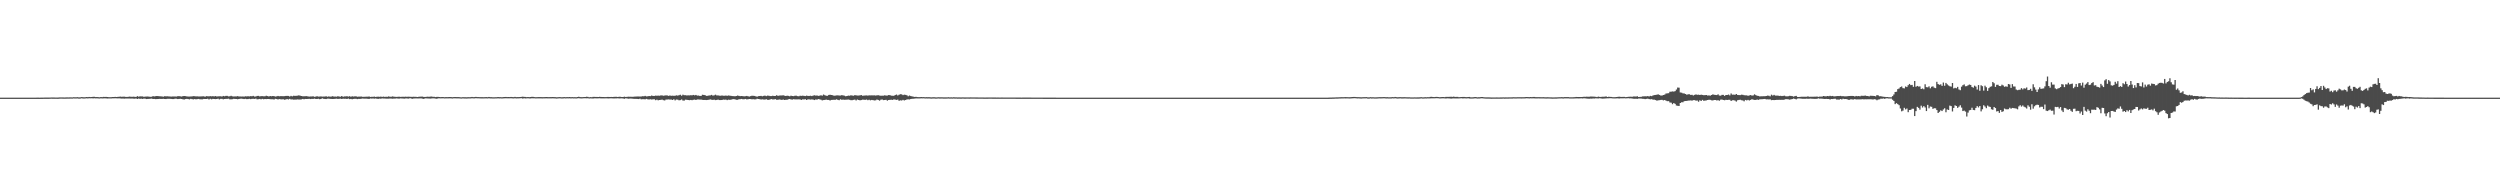 <?xml version="1.0" encoding="UTF-8"?>
<svg xmlns="http://www.w3.org/2000/svg" width="1920" height="150">
  <path d="M0 75.000h1v1.000H0zM1 75.000h1v1.000H1zM2 75.000h1v1.000H2zM3 75.000h1v1.000H3zM4 75.000h1v1.000H4zM5 75.000h1v1.000H5zM6 75.000h1v1.000H6zM7 75.000h1v1.000H7zM8 75.000h1v1.000H8zM9 75.000h1v1.000H9zM10 75.000h1v1.000H10zM11 75.000h1v1.000H11zM12 75.000h1v1.000H12zM13 75.000h1v1.000H13zM14 75.000h1v1.000H14zM15 75.000h1v1.000H15zM16 75.000h1v1.000H16zM17 75.000h1v1.000H17zM18 75.000h1v1.000H18zM19 75.000h1v1.000H19zM20 75.000h1v1.000H20zM21 75.000h1v1.000H21zM22 75.000h1v1.000H22zM23 75.000h1v1.000H23zM24 75.000h1v1.000H24zM25 74.995h1v1.000H25zM26 74.988h1v1.000H26zM27 74.987h1v1.000H27zM28 74.983h1v1.000H28zM29 74.979h1v1.000H29zM30 74.985h1v1.000H30zM31 74.968h1v1.000H31zM32 74.972h1v1.000H32zM33 74.955h1v1.000H33zM34 74.924h1v1.000H34zM35 74.924h1v1.000H35zM36 74.921h1v1.000H36zM37 74.917h1v1.000H37zM38 74.900h1v1.000H38zM39 74.838h1v1.000H39zM40 74.875h1v1.000H40zM41 74.857h1v1.000H41zM42 74.883h1v1.000H42zM43 74.894h1v1.000H43zM44 74.909h1v1.000H44zM45 74.822h1v1.000H45zM46 74.795h1v1.000H46zM47 74.799h1v1.000H47zM48 74.815h1v1.000H48zM49 74.834h1v1.000H49zM50 74.804h1v1.000H50zM51 74.773h1v1.000H51zM52 74.782h1v1.000H52zM53 74.775h1v1.000H53zM54 74.728h1v1.000H54zM55 74.784h1v1.000H55zM56 74.645h1v1.000H56zM57 74.686h1v1.000H57zM58 74.686h1v1.000H58zM59 74.623h1v1.000H59zM60 74.761h1v1.000H60zM61 74.762h1v1.000H61zM62 74.535h1v1.000H62zM63 74.600h1v1.000H63zM64 74.715h1v1.000H64zM65 74.643h1v1.000H65zM66 74.501h1v1.000H66zM67 74.620h1v1.000H67zM68 74.435h1v1.046H68zM69 74.531h1v1.000H69zM70 74.484h1v1.000H70zM71 74.337h1v1.208H71zM72 74.345h1v1.120H72zM73 74.555h1v1.000H73zM74 74.501h1v1.000H74zM75 74.618h1v1.000H75zM76 74.698h1v1.000H76zM77 74.502h1v1.000H77zM78 74.605h1v1.000H78zM79 74.415h1v1.169H79zM80 74.430h1v1.074H80zM81 74.385h1v1.184H81zM82 74.514h1v1.142H82zM83 74.601h1v1.000H83zM84 74.624h1v1.000H84zM85 74.613h1v1.000H85zM86 74.517h1v1.000H86zM87 74.508h1v1.000H87zM88 74.373h1v1.100H88zM89 74.473h1v1.042H89zM90 74.402h1v1.148H90zM91 74.295h1v1.213H91zM92 74.210h1v1.434H92zM93 74.351h1v1.359H93zM94 74.241h1v1.439H94zM95 74.253h1v1.514H95zM96 74.375h1v1.274H96zM97 74.422h1v1.266H97zM98 74.319h1v1.353H98zM99 74.192h1v1.467H99zM100 74.310h1v1.407H100zM101 74.345h1v1.317H101zM102 74.221h1v1.565H102zM103 74.358h1v1.453H103zM104 74.445h1v1.170H104zM105 73.839h1v2.194H105zM106 74.234h1v1.446H106zM107 73.994h1v1.945H107zM108 74.045h1v1.750H108zM109 74.049h1v1.949H109zM110 74.355h1v1.386H110zM111 74.198h1v1.570H111zM112 74.111h1v1.966H112zM113 74.077h1v1.908H113zM114 74.249h1v1.691H114zM115 74.356h1v1.450H115zM116 74.282h1v1.448H116zM117 73.850h1v2.190H117zM118 74.058h1v1.916H118zM119 73.879h1v2.268H119zM120 73.725h1v2.347H120zM121 73.841h1v2.182H121zM122 73.949h1v1.967H122zM123 74.004h1v1.975H123zM124 74.092h1v1.903H124zM125 74.249h1v1.607H125zM126 73.898h1v2.142H126zM127 73.960h1v2.102H127zM128 73.911h1v1.988H128zM129 74.025h1v1.858H129zM130 74.098h1v1.761H130zM131 74.209h1v1.795H131zM132 74.086h1v1.983H132zM133 74.077h1v2.013H133zM134 74.100h1v1.696H134zM135 74.114h1v1.730H135zM136 73.884h1v2.219H136zM137 73.812h1v2.157H137zM138 74.003h1v1.855H138zM139 74.140h1v1.895H139zM140 73.853h1v2.416H140zM141 73.728h1v2.737H141zM142 73.853h1v2.213H142zM143 74.028h1v1.925H143zM144 74.115h1v1.984H144zM145 74.139h1v2.188H145zM146 74.075h1v1.853H146zM147 74.054h1v2.092H147zM148 73.845h1v2.478H148zM149 73.884h1v2.185H149zM150 74.020h1v2.244H150zM151 73.988h1v2.134H151zM152 74.093h1v1.891H152zM153 74.071h1v2.150H153zM154 74.011h1v2.300H154zM155 73.987h1v2.292H155zM156 73.935h1v2.056H156zM157 74.273h1v1.751H157zM158 73.848h1v2.192H158zM159 73.951h1v1.860H159zM160 73.965h1v2.417H160zM161 73.847h1v2.023H161zM162 73.996h1v2.269H162zM163 73.841h1v2.075H163zM164 74.046h1v2.002H164zM165 73.756h1v2.357H165zM166 74.094h1v1.962H166zM167 73.959h1v1.843H167zM168 73.925h1v2.425H168zM169 73.942h1v1.965H169zM170 74.147h1v1.765H170zM171 73.689h1v2.577H171zM172 73.954h1v2.078H172zM173 73.606h1v2.336H173zM174 73.617h1v2.328H174zM175 74.050h1v1.738H175zM176 73.914h1v2.387H176zM177 73.580h1v2.710H177zM178 73.977h1v2.220H178zM179 74.072h1v1.815H179zM180 74.044h1v1.937H180zM181 74.027h1v1.992H181zM182 73.848h1v2.376H182zM183 74.104h1v1.918H183zM184 74.093h1v1.723H184zM185 74.149h1v1.652H185zM186 74.068h1v1.842H186zM187 74.183h1v1.890H187zM188 73.935h1v1.966H188zM189 74.011h1v2.134H189zM190 73.864h1v2.229H190zM191 74.022h1v1.863H191zM192 73.816h1v2.305H192zM193 73.912h1v2.040H193zM194 73.648h1v2.255H194zM195 74.115h1v1.889H195zM196 74.069h1v1.632H196zM197 73.677h1v2.603H197zM198 73.627h1v2.582H198zM199 74.023h1v1.970H199zM200 73.849h1v2.425H200zM201 73.836h1v2.107H201zM202 73.925h1v2.308H202zM203 73.912h1v2.104H203zM204 73.547h1v2.591H204zM205 73.803h1v2.240H205zM206 74.101h1v1.919H206zM207 73.732h1v2.474H207zM208 73.954h1v2.284H208zM209 73.708h1v2.507H209zM210 73.853h1v2.576H210zM211 74.157h1v1.736H211zM212 73.997h1v2.069H212zM213 73.675h1v2.692H213zM214 73.934h1v2.139H214zM215 73.843h1v2.399H215zM216 73.849h1v2.510H216zM217 73.886h1v2.324H217zM218 73.853h1v2.740H218zM219 73.700h1v2.664H219zM220 73.630h1v2.432H220zM221 73.667h1v2.723H221zM222 74.119h1v1.796H222zM223 73.630h1v2.758H223zM224 73.984h1v2.365H224zM225 73.509h1v3.033H225zM226 73.637h1v2.862H226zM227 73.550h1v2.925H227zM228 73.458h1v2.896H228zM229 73.200h1v3.256H229zM230 73.463h1v2.952H230zM231 73.708h1v2.636H231zM232 73.928h1v2.051H232zM233 73.956h1v2.283H233zM234 73.895h1v2.108H234zM235 73.836h1v2.215H235zM236 74.054h1v1.951H236zM237 74.207h1v1.675H237zM238 74.088h1v1.978H238zM239 74.067h1v1.850H239zM240 73.948h1v2.015H240zM241 74.330h1v1.391H241zM242 74.172h1v1.826H242zM243 73.856h1v2.174H243zM244 74.210h1v1.612H244zM245 74.119h1v2.067H245zM246 74.012h1v2.002H246zM247 74.191h1v1.317H247zM248 74.152h1v1.718H248zM249 74.141h1v1.837H249zM250 73.933h1v2.175H250zM251 74.304h1v1.483H251zM252 74.037h1v1.733H252zM253 74.264h1v1.654H253zM254 74.116h1v1.889H254zM255 73.859h1v2.169H255zM256 74.174h1v1.825H256zM257 74.153h1v1.710H257zM258 74.238h1v1.537H258zM259 73.894h1v2.070H259zM260 74.134h1v1.737H260zM261 74.316h1v1.463H261zM262 73.726h1v2.326H262zM263 74.341h1v1.459H263zM264 74.054h1v1.819H264zM265 74.024h1v1.813H265zM266 73.902h1v2.111H266zM267 74.180h1v1.485H267zM268 73.872h1v2.269H268zM269 74.274h1v1.684H269zM270 73.921h1v2.293H270zM271 74.128h1v1.864H271zM272 73.963h1v1.931H272zM273 74.003h1v1.900H273zM274 74.303h1v1.840H274zM275 74.190h1v1.715H275zM276 74.211h1v1.793H276zM277 74.147h1v1.666H277zM278 74.328h1v1.328H278zM279 74.366h1v1.386H279zM280 74.299h1v1.478H280zM281 74.224h1v1.541H281zM282 74.245h1v1.629H282zM283 74.086h1v1.917H283zM284 74.445h1v1.189H284zM285 74.361h1v1.342H285zM286 74.324h1v1.280H286zM287 74.190h1v1.566H287zM288 74.448h1v1.161H288zM289 74.271h1v1.563H289zM290 74.222h1v1.711H290zM291 74.350h1v1.389H291zM292 74.185h1v1.635H292zM293 74.404h1v1.149H293zM294 74.192h1v1.456H294zM295 74.403h1v1.271H295zM296 74.295h1v1.458H296zM297 74.358h1v1.419H297zM298 74.055h1v1.743H298zM299 74.312h1v1.353H299zM300 74.301h1v1.441H300zM301 74.042h1v1.795H301zM302 74.250h1v1.480H302zM303 74.365h1v1.351H303zM304 74.393h1v1.153H304zM305 74.358h1v1.319H305zM306 74.235h1v1.518H306zM307 74.417h1v1.131H307zM308 74.337h1v1.285H308zM309 74.286h1v1.394H309zM310 74.320h1v1.474H310zM311 74.252h1v1.391H311zM312 74.364h1v1.203H312zM313 74.258h1v1.524H313zM314 74.289h1v1.241H314zM315 74.365h1v1.089H315zM316 74.401h1v1.533H316zM317 74.291h1v1.366H317zM318 74.359h1v1.258H318zM319 74.350h1v1.219H319zM320 74.489h1v1.138H320zM321 74.336h1v1.273H321zM322 74.233h1v1.334H322zM323 74.175h1v1.370H323zM324 74.180h1v1.580H324zM325 74.448h1v1.546H325zM326 74.437h1v1.094H326zM327 74.351h1v1.218H327zM328 74.260h1v1.366H328zM329 74.350h1v1.346H329zM330 74.197h1v1.547H330zM331 74.135h1v1.489H331zM332 74.338h1v1.171H332zM333 74.328h1v1.233H333zM334 74.540h1v1.173H334zM335 74.410h1v1.484H335zM336 74.405h1v1.117H336zM337 74.514h1v1.000H337zM338 74.576h1v1.000H338zM339 74.516h1v1.021H339zM340 74.531h1v1.000H340zM341 74.627h1v1.000H341zM342 74.534h1v1.054H342zM343 74.590h1v1.000H343zM344 74.549h1v1.000H344zM345 74.517h1v1.000H345zM346 74.567h1v1.000H346zM347 74.666h1v1.000H347zM348 74.544h1v1.000H348zM349 74.503h1v1.000H349zM350 74.566h1v1.000H350zM351 74.569h1v1.000H351zM352 74.561h1v1.000H352zM353 74.680h1v1.000H353zM354 74.726h1v1.000H354zM355 74.580h1v1.000H355zM356 74.649h1v1.000H356zM357 74.655h1v1.000H357zM358 74.724h1v1.000H358zM359 74.599h1v1.000H359zM360 74.627h1v1.000H360zM361 74.622h1v1.000H361zM362 74.452h1v1.000H362zM363 74.585h1v1.000H363zM364 74.553h1v1.000H364zM365 74.401h1v1.000H365zM366 74.527h1v1.000H366zM367 74.531h1v1.000H367zM368 74.592h1v1.000H368zM369 74.615h1v1.000H369zM370 74.597h1v1.000H370zM371 74.631h1v1.000H371zM372 74.590h1v1.000H372zM373 74.569h1v1.000H373zM374 74.631h1v1.000H374zM375 74.437h1v1.043H375zM376 74.613h1v1.000H376zM377 74.612h1v1.000H377zM378 74.682h1v1.000H378zM379 74.675h1v1.000H379zM380 74.645h1v1.000H380zM381 74.625h1v1.000H381zM382 74.510h1v1.000H382zM383 74.598h1v1.000H383zM384 74.575h1v1.000H384zM385 74.698h1v1.000H385zM386 74.547h1v1.000H386zM387 74.514h1v1.000H387zM388 74.462h1v1.000H388zM389 74.531h1v1.000H389zM390 74.500h1v1.000H390zM391 74.544h1v1.000H391zM392 74.458h1v1.034H392zM393 74.571h1v1.000H393zM394 74.613h1v1.000H394zM395 74.417h1v1.058H395zM396 74.616h1v1.000H396zM397 74.553h1v1.000H397zM398 74.553h1v1.000H398zM399 74.492h1v1.000H399zM400 74.404h1v1.009H400zM401 74.256h1v1.465H401zM402 74.390h1v1.069H402zM403 74.452h1v1.159H403zM404 74.574h1v1.000H404zM405 74.488h1v1.000H405zM406 74.603h1v1.000H406zM407 74.519h1v1.093H407zM408 74.368h1v1.121H408zM409 74.397h1v1.143H409zM410 74.524h1v1.017H410zM411 74.642h1v1.000H411zM412 74.585h1v1.000H412zM413 74.564h1v1.000H413zM414 74.552h1v1.000H414zM415 74.572h1v1.000H415zM416 74.607h1v1.000H416zM417 74.576h1v1.000H417zM418 74.560h1v1.000H418zM419 74.504h1v1.000H419zM420 74.557h1v1.000H420zM421 74.584h1v1.000H421zM422 74.565h1v1.000H422zM423 74.559h1v1.000H423zM424 74.504h1v1.000H424zM425 74.552h1v1.000H425zM426 74.597h1v1.000H426zM427 74.703h1v1.000H427zM428 74.641h1v1.000H428zM429 74.536h1v1.000H429zM430 74.573h1v1.000H430zM431 74.679h1v1.000H431zM432 74.601h1v1.000H432zM433 74.535h1v1.000H433zM434 74.645h1v1.000H434zM435 74.539h1v1.000H435zM436 74.578h1v1.000H436zM437 74.514h1v1.000H437zM438 74.633h1v1.000H438zM439 74.543h1v1.000H439zM440 74.630h1v1.000H440zM441 74.593h1v1.000H441zM442 74.681h1v1.000H442zM443 74.500h1v1.000H443zM444 74.310h1v1.101H444zM445 74.547h1v1.000H445zM446 74.611h1v1.000H446zM447 74.590h1v1.000H447zM448 74.474h1v1.000H448zM449 74.480h1v1.000H449zM450 74.291h1v1.228H450zM451 74.419h1v1.028H451zM452 74.684h1v1.000H452zM453 74.565h1v1.000H453zM454 74.624h1v1.000H454zM455 74.369h1v1.280H455zM456 74.407h1v1.133H456zM457 74.432h1v1.084H457zM458 74.444h1v1.149H458zM459 74.521h1v1.000H459zM460 74.359h1v1.111H460zM461 74.438h1v1.119H461zM462 74.498h1v1.047H462zM463 74.519h1v1.039H463zM464 74.544h1v1.038H464zM465 74.541h1v1.000H465zM466 74.455h1v1.129H466zM467 74.445h1v1.176H467zM468 74.507h1v1.030H468zM469 74.427h1v1.117H469zM470 74.492h1v1.071H470zM471 74.416h1v1.188H471zM472 74.361h1v1.203H472zM473 74.363h1v1.197H473zM474 74.485h1v1.002H474zM475 74.307h1v1.324H475zM476 74.353h1v1.203H476zM477 74.502h1v1.000H477zM478 74.483h1v1.145H478zM479 74.232h1v1.662H479zM480 74.469h1v1.041H480zM481 74.391h1v1.178H481zM482 74.246h1v1.561H482zM483 74.314h1v1.416H483zM484 74.288h1v1.384H484zM485 74.365h1v1.388H485zM486 74.268h1v1.617H486zM487 74.189h1v1.721H487zM488 74.160h1v1.783H488zM489 74.072h1v1.885H489zM490 74.061h1v2.008H490zM491 74.131h1v1.661H491zM492 74.100h1v2.209H492zM493 73.868h1v2.313H493zM494 73.923h1v2.279H494zM495 73.605h1v2.695H495zM496 74.038h1v1.880H496zM497 73.910h1v2.358H497zM498 73.715h1v2.663H498zM499 73.807h1v2.431H499zM500 73.381h1v3.086H500zM501 73.655h1v2.613H501zM502 73.666h1v2.568H502zM503 73.416h1v3.527H503zM504 73.535h1v3.001H504zM505 73.416h1v3.660H505zM506 73.510h1v3.306H506zM507 73.266h1v3.424H507zM508 73.242h1v3.242H508zM509 73.529h1v3.445H509zM510 73.369h1v3.775H510zM511 73.205h1v3.289H511zM512 73.319h1v3.107H512zM513 73.649h1v2.709H513zM514 73.292h1v3.226H514zM515 73.565h1v2.883H515zM516 73.449h1v3.370H516zM517 73.564h1v2.654H517zM518 73.503h1v3.584H518zM519 73.227h1v3.223H519zM520 73.441h1v3.084H520zM521 73.137h1v3.902H521zM522 72.742h1v4.181H522zM523 73.523h1v2.887H523zM524 72.719h1v4.486H524zM525 73.128h1v4.143H525zM526 73.105h1v3.447H526zM527 73.310h1v3.342H527zM528 73.203h1v3.602H528zM529 73.247h1v3.695H529zM530 73.105h1v3.668H530zM531 73.221h1v3.744H531zM532 72.903h1v3.751H532zM533 73.221h1v3.295H533zM534 72.927h1v3.874H534zM535 73.423h1v2.954H535zM536 73.343h1v3.064H536zM537 73.654h1v2.820H537zM538 73.642h1v2.876H538zM539 72.761h1v3.949H539zM540 72.904h1v3.912H540zM541 73.047h1v3.718H541zM542 73.613h1v3.250H542zM543 73.588h1v3.162H543zM544 73.329h1v3.270H544zM545 73.265h1v3.089H545zM546 72.881h1v3.693H546zM547 73.434h1v3.296H547zM548 73.217h1v3.342H548zM549 72.683h1v4.211H549zM550 73.242h1v3.509H550zM551 73.285h1v3.218H551zM552 73.470h1v3.395H552zM553 73.537h1v3.295H553zM554 73.305h1v3.489H554zM555 73.521h1v2.983H555zM556 73.499h1v3.090H556zM557 73.352h1v3.137H557zM558 73.595h1v3.294H558zM559 73.329h1v3.237H559zM560 73.478h1v3.234H560zM561 73.642h1v2.893H561zM562 73.754h1v2.490H562zM563 73.832h1v2.283H563zM564 73.927h1v2.380H564zM565 73.745h1v2.881H565zM566 73.396h1v3.260H566zM567 73.605h1v2.606H567zM568 73.821h1v2.387H568zM569 73.708h1v2.275H569zM570 73.825h1v2.417H570zM571 73.962h1v2.275H571zM572 73.873h1v2.126H572zM573 73.689h1v2.635H573zM574 73.915h1v2.301H574zM575 74.112h1v1.919H575zM576 73.848h1v2.234H576zM577 73.508h1v2.799H577zM578 73.587h1v2.574H578zM579 73.660h1v2.688H579zM580 73.973h1v2.310H580zM581 74.255h1v1.590H581zM582 73.824h1v2.213H582zM583 73.709h1v2.494H583zM584 73.604h1v2.844H584zM585 73.936h1v2.355H585zM586 73.630h1v2.802H586zM587 73.434h1v3.037H587zM588 73.821h1v2.380H588zM589 73.410h1v3.238H589zM590 73.546h1v3.173H590zM591 73.796h1v2.519H591zM592 73.800h1v2.300H592zM593 73.547h1v2.825H593zM594 73.732h1v2.596H594zM595 73.701h1v2.430H595zM596 73.097h1v3.529H596zM597 73.621h1v2.994H597zM598 73.396h1v2.981H598zM599 73.321h1v3.227H599zM600 73.330h1v3.429H600zM601 73.171h1v3.266H601zM602 73.459h1v3.336H602zM603 73.712h1v2.918H603zM604 73.463h1v3.158H604zM605 73.644h1v2.614H605zM606 73.916h1v2.130H606zM607 73.454h1v2.937H607zM608 73.741h1v2.735H608zM609 73.831h1v2.358H609zM610 73.518h1v2.796H610zM611 73.491h1v2.850H611zM612 73.820h1v2.506H612zM613 73.907h1v2.360H613zM614 73.509h1v2.874H614zM615 73.642h1v3.116H615zM616 73.492h1v2.812H616zM617 73.622h1v2.746H617zM618 73.762h1v2.440H618zM619 73.399h1v3.425H619zM620 73.677h1v2.627H620zM621 73.669h1v2.694H621zM622 73.532h1v2.971H622zM623 73.781h1v2.555H623zM624 73.408h1v3.094H624zM625 73.160h1v3.687H625zM626 73.427h1v2.948H626zM627 73.301h1v3.267H627zM628 73.641h1v2.467H628zM629 73.482h1v2.795H629zM630 73.155h1v3.435H630zM631 73.486h1v3.625H631zM632 72.576h1v4.277H632zM633 73.111h1v3.645H633zM634 73.528h1v2.983H634zM635 73.593h1v3.147H635zM636 72.932h1v3.829H636zM637 72.735h1v4.478H637zM638 72.937h1v3.827H638zM639 73.111h1v3.593H639zM640 73.547h1v3.074H640zM641 73.440h1v3.216H641zM642 73.261h1v3.045H642zM643 73.217h1v3.477H643zM644 73.395h1v3.562H644zM645 73.349h1v2.881H645zM646 73.079h1v3.544H646zM647 73.246h1v3.265H647zM648 73.478h1v3.152H648zM649 73.914h1v2.657H649zM650 73.715h1v2.813H650zM651 73.403h1v3.023H651zM652 73.533h1v3.135H652zM653 73.140h1v3.827H653zM654 73.363h1v3.594H654zM655 73.531h1v3.183H655zM656 73.054h1v3.461H656zM657 73.226h1v3.940H657zM658 73.366h1v3.061H658zM659 73.347h1v3.441H659zM660 73.202h1v3.833H660zM661 73.009h1v3.856H661zM662 73.508h1v3.016H662zM663 73.404h1v3.174H663zM664 73.333h1v3.386H664zM665 73.289h1v3.168H665zM666 73.400h1v3.565H666zM667 73.229h1v3.343H667zM668 73.253h1v3.805H668zM669 73.208h1v3.548H669zM670 73.288h1v3.602H670zM671 73.219h1v3.958H671zM672 73.344h1v3.725H672zM673 73.225h1v3.215H673zM674 73.130h1v3.599H674zM675 73.354h1v3.936H675zM676 73.509h1v3.095H676zM677 73.462h1v2.933H677zM678 73.494h1v3.411H678zM679 73.184h1v3.611H679zM680 73.447h1v3.196H680zM681 73.387h1v3.902H681zM682 72.999h1v3.824H682zM683 73.076h1v3.632H683zM684 73.450h1v3.144H684zM685 73.515h1v3.253H685zM686 73.564h1v2.765H686zM687 73.004h1v3.470H687zM688 72.607h1v4.143H688zM689 73.342h1v3.140H689zM690 72.734h1v4.692H690zM691 72.336h1v4.706H691zM692 72.427h1v4.800H692zM693 73.070h1v3.627H693zM694 72.685h1v4.458H694zM695 72.854h1v3.971H695zM696 73.184h1v3.230H696zM697 73.927h1v2.341H697zM698 73.380h1v3.000H698zM699 73.763h1v2.277H699zM700 74.024h1v1.859H700zM701 74.224h1v1.582H701zM702 74.422h1v1.285H702zM703 74.342h1v1.216H703zM704 74.570h1v1.033H704zM705 74.607h1v1.000H705zM706 74.598h1v1.000H706zM707 74.496h1v1.000H707zM708 74.583h1v1.000H708zM709 74.527h1v1.000H709zM710 74.682h1v1.000H710zM711 74.623h1v1.000H711zM712 74.656h1v1.000H712zM713 74.608h1v1.000H713zM714 74.712h1v1.000H714zM715 74.759h1v1.000H715zM716 74.668h1v1.000H716zM717 74.667h1v1.000H717zM718 74.756h1v1.000H718zM719 74.782h1v1.000H719zM720 74.639h1v1.000H720zM721 74.706h1v1.000H721zM722 74.702h1v1.000H722zM723 74.686h1v1.000H723zM724 74.772h1v1.000H724zM725 74.761h1v1.000H725zM726 74.767h1v1.000H726zM727 74.731h1v1.000H727zM728 74.674h1v1.000H728zM729 74.779h1v1.000H729zM730 74.718h1v1.000H730zM731 74.795h1v1.000H731zM732 74.649h1v1.000H732zM733 74.774h1v1.000H733zM734 74.749h1v1.000H734zM735 74.819h1v1.000H735zM736 74.759h1v1.000H736zM737 74.820h1v1.000H737zM738 74.810h1v1.000H738zM739 74.729h1v1.000H739zM740 74.824h1v1.000H740zM741 74.812h1v1.000H741zM742 74.786h1v1.000H742zM743 74.800h1v1.000H743zM744 74.819h1v1.000H744zM745 74.771h1v1.000H745zM746 74.787h1v1.000H746zM747 74.795h1v1.000H747zM748 74.794h1v1.000H748zM749 74.807h1v1.000H749zM750 74.807h1v1.000H750zM751 74.845h1v1.000H751zM752 74.847h1v1.000H752zM753 74.838h1v1.000H753zM754 74.846h1v1.000H754zM755 74.861h1v1.000H755zM756 74.896h1v1.000H756zM757 74.862h1v1.000H757zM758 74.856h1v1.000H758zM759 74.844h1v1.000H759zM760 74.840h1v1.000H760zM761 74.835h1v1.000H761zM762 74.867h1v1.000H762zM763 74.874h1v1.000H763zM764 74.864h1v1.000H764zM765 74.883h1v1.000H765zM766 74.870h1v1.000H766zM767 74.901h1v1.000H767zM768 74.893h1v1.000H768zM769 74.858h1v1.000H769zM770 74.885h1v1.000H770zM771 74.896h1v1.000H771zM772 74.886h1v1.000H772zM773 74.880h1v1.000H773zM774 74.897h1v1.000H774zM775 74.883h1v1.000H775zM776 74.881h1v1.000H776zM777 74.888h1v1.000H777zM778 74.887h1v1.000H778zM779 74.891h1v1.000H779zM780 74.918h1v1.000H780zM781 74.916h1v1.000H781zM782 74.926h1v1.000H782zM783 74.914h1v1.000H783zM784 74.934h1v1.000H784zM785 74.912h1v1.000H785zM786 74.929h1v1.000H786zM787 74.915h1v1.000H787zM788 74.920h1v1.000H788zM789 74.930h1v1.000H789zM790 74.930h1v1.000H790zM791 74.931h1v1.000H791zM792 74.943h1v1.000H792zM793 74.946h1v1.000H793zM794 74.934h1v1.000H794zM795 74.935h1v1.000H795zM796 74.955h1v1.000H796zM797 74.948h1v1.000H797zM798 74.953h1v1.000H798zM799 74.945h1v1.000H799zM800 74.954h1v1.000H800zM801 74.961h1v1.000H801zM802 74.974h1v1.000H802zM803 74.971h1v1.000H803zM804 74.974h1v1.000H804zM805 74.975h1v1.000H805zM806 74.975h1v1.000H806zM807 74.976h1v1.000H807zM808 74.977h1v1.000H808zM809 74.977h1v1.000H809zM810 74.980h1v1.000H810zM811 74.987h1v1.000H811zM812 74.990h1v1.000H812zM813 74.989h1v1.000H813zM814 74.991h1v1.000H814zM815 74.993h1v1.000H815zM816 74.992h1v1.000H816zM817 74.995h1v1.000H817zM818 74.995h1v1.000H818zM819 74.994h1v1.000H819zM820 74.995h1v1.000H820zM821 74.995h1v1.000H821zM822 74.994h1v1.000H822zM823 74.996h1v1.000H823zM824 74.997h1v1.000H824zM825 74.997h1v1.000H825zM826 74.997h1v1.000H826zM827 74.997h1v1.000H827zM828 74.998h1v1.000H828zM829 74.998h1v1.000H829zM830 74.998h1v1.000H830zM831 74.999h1v1.000H831zM832 74.999h1v1.000H832zM833 74.999h1v1.000H833zM834 74.999h1v1.000H834zM835 74.999h1v1.000H835zM836 75.000h1v1.000H836zM837 75.000h1v1.000H837zM838 75.000h1v1.000H838zM839 75.000h1v1.000H839zM840 75.000h1v1.000H840zM841 75.000h1v1.000H841zM842 75.000h1v1.000H842zM843 75.000h1v1.000H843zM844 75.000h1v1.000H844zM845 75.000h1v1.000H845zM846 75.000h1v1.000H846zM847 75.000h1v1.000H847zM848 75.000h1v1.000H848zM849 75.000h1v1.000H849zM850 75.000h1v1.000H850zM851 75.000h1v1.000H851zM852 75.000h1v1.000H852zM853 75.000h1v1.000H853zM854 75.000h1v1.000H854zM855 75.000h1v1.000H855zM856 75.000h1v1.000H856zM857 75.000h1v1.000H857zM858 75.000h1v1.000H858zM859 75.000h1v1.000H859zM860 75.000h1v1.000H860zM861 75.000h1v1.000H861zM862 75.000h1v1.000H862zM863 75.000h1v1.000H863zM864 75.000h1v1.000H864zM865 75.000h1v1.000H865zM866 75.000h1v1.000H866zM867 75.000h1v1.000H867zM868 75.000h1v1.000H868zM869 75.000h1v1.000H869zM870 75.000h1v1.000H870zM871 75.000h1v1.000H871zM872 75.000h1v1.000H872zM873 75.000h1v1.000H873zM874 75.000h1v1.000H874zM875 75.000h1v1.000H875zM876 75.000h1v1.000H876zM877 75.000h1v1.000H877zM878 75.000h1v1.000H878zM879 75.000h1v1.000H879zM880 75.000h1v1.000H880zM881 75.000h1v1.000H881zM882 75.000h1v1.000H882zM883 75.000h1v1.000H883zM884 75.000h1v1.000H884zM885 75.000h1v1.000H885zM886 75.000h1v1.000H886zM887 75.000h1v1.000H887zM888 75.000h1v1.000H888zM889 75.000h1v1.000H889zM890 75.000h1v1.000H890zM891 75.000h1v1.000H891zM892 75.000h1v1.000H892zM893 75.000h1v1.000H893zM894 75.000h1v1.000H894zM895 75.000h1v1.000H895zM896 75.000h1v1.000H896zM897 75.000h1v1.000H897zM898 75.000h1v1.000H898zM899 75.000h1v1.000H899zM900 75.000h1v1.000H900zM901 75.000h1v1.000H901zM902 75.000h1v1.000H902zM903 75.000h1v1.000H903zM904 75.000h1v1.000H904zM905 75.000h1v1.000H905zM906 75.000h1v1.000H906zM907 75.000h1v1.000H907zM908 75.000h1v1.000H908zM909 75.000h1v1.000H909zM910 75.000h1v1.000H910zM911 75.000h1v1.000H911zM912 75.000h1v1.000H912zM913 75.000h1v1.000H913zM914 75.000h1v1.000H914zM915 75.000h1v1.000H915zM916 75.000h1v1.000H916zM917 75.000h1v1.000H917zM918 75.000h1v1.000H918zM919 75.000h1v1.000H919zM920 75.000h1v1.000H920zM921 75.000h1v1.000H921zM922 75.000h1v1.000H922zM923 75.000h1v1.000H923zM924 75.000h1v1.000H924zM925 75.000h1v1.000H925zM926 75.000h1v1.000H926zM927 75.000h1v1.000H927zM928 75.000h1v1.000H928zM929 75.000h1v1.000H929zM930 75.000h1v1.000H930zM931 75.000h1v1.000H931zM932 75.000h1v1.000H932zM933 75.000h1v1.000H933zM934 75.000h1v1.000H934zM935 75.000h1v1.000H935zM936 75.000h1v1.000H936zM937 75.000h1v1.000H937zM938 75.000h1v1.000H938zM939 75.000h1v1.000H939zM940 75.000h1v1.000H940zM941 75.000h1v1.000H941zM942 75.000h1v1.000H942zM943 75.000h1v1.000H943zM944 75.000h1v1.000H944zM945 75.000h1v1.000H945zM946 75.000h1v1.000H946zM947 75.000h1v1.000H947zM948 75.000h1v1.000H948zM949 75.000h1v1.000H949zM950 75.000h1v1.000H950zM951 75.000h1v1.000H951zM952 75.000h1v1.000H952zM953 75.000h1v1.000H953zM954 75.000h1v1.000H954zM955 75.000h1v1.000H955zM956 75.000h1v1.000H956zM957 75.000h1v1.000H957zM958 75.000h1v1.000H958zM959 75.000h1v1.000H959zM960 75.000h1v1.000H960zM961 75.000h1v1.000H961zM962 75.000h1v1.000H962zM963 75.000h1v1.000H963zM964 75.000h1v1.000H964zM965 75.000h1v1.000H965zM966 75.000h1v1.000H966zM967 75.000h1v1.000H967zM968 75.000h1v1.000H968zM969 75.000h1v1.000H969zM970 75.000h1v1.000H970zM971 75.000h1v1.000H971zM972 75.000h1v1.000H972zM973 75.000h1v1.000H973zM974 75.000h1v1.000H974zM975 75.000h1v1.000H975zM976 75.000h1v1.000H976zM977 75.000h1v1.000H977zM978 75.000h1v1.000H978zM979 75.000h1v1.000H979zM980 75.000h1v1.000H980zM981 75.000h1v1.000H981zM982 75.000h1v1.000H982zM983 75.000h1v1.000H983zM984 75.000h1v1.000H984zM985 75.000h1v1.000H985zM986 75.000h1v1.000H986zM987 75.000h1v1.000H987zM988 75.000h1v1.000H988zM989 75.000h1v1.000H989zM990 75.000h1v1.000H990zM991 75.000h1v1.000H991zM992 75.000h1v1.000H992zM993 75.000h1v1.000H993zM994 75.000h1v1.000H994zM995 75.000h1v1.000H995zM996 75.000h1v1.000H996zM997 75.000h1v1.000H997zM998 75.000h1v1.000H998zM999 75.000h1v1.000H999zM1000 75.000h1v1.000H1000zM1001 75.000h1v1.000H1001zM1002 75.000h1v1.000H1002zM1003 75.000h1v1.000H1003zM1004 75.000h1v1.000H1004zM1005 75.000h1v1.000H1005zM1006 75.000h1v1.000H1006zM1007 75.000h1v1.000H1007zM1008 75.000h1v1.000H1008zM1009 75.000h1v1.000H1009zM1010 75.000h1v1.000H1010zM1011 75.000h1v1.000H1011zM1012 75.000h1v1.000H1012zM1013 75.000h1v1.000H1013zM1014 75.000h1v1.000H1014zM1015 75.000h1v1.000H1015zM1016 75.000h1v1.000H1016zM1017 75.000h1v1.000H1017zM1018 75.000h1v1.000H1018zM1019 75.000h1v1.000H1019zM1020 74.979h1v1.000H1020zM1021 74.931h1v1.000H1021zM1022 74.913h1v1.000H1022zM1023 74.857h1v1.000H1023zM1024 74.866h1v1.000H1024zM1025 74.799h1v1.000H1025zM1026 74.768h1v1.000H1026zM1027 74.771h1v1.000H1027zM1028 74.676h1v1.000H1028zM1029 74.666h1v1.000H1029zM1030 74.608h1v1.000H1030zM1031 74.624h1v1.000H1031zM1032 74.579h1v1.000H1032zM1033 74.538h1v1.065H1033zM1034 74.577h1v1.000H1034zM1035 74.638h1v1.000H1035zM1036 74.672h1v1.000H1036zM1037 74.598h1v1.000H1037zM1038 74.475h1v1.026H1038zM1039 74.435h1v1.037H1039zM1040 74.434h1v1.000H1040zM1041 74.543h1v1.000H1041zM1042 74.603h1v1.000H1042zM1043 74.584h1v1.000H1043zM1044 74.668h1v1.000H1044zM1045 74.707h1v1.000H1045zM1046 74.639h1v1.000H1046zM1047 74.590h1v1.000H1047zM1048 74.596h1v1.000H1048zM1049 74.532h1v1.000H1049zM1050 74.767h1v1.000H1050zM1051 74.764h1v1.000H1051zM1052 74.589h1v1.000H1052zM1053 74.709h1v1.000H1053zM1054 74.640h1v1.000H1054zM1055 74.729h1v1.000H1055zM1056 74.746h1v1.000H1056zM1057 74.712h1v1.000H1057zM1058 74.630h1v1.000H1058zM1059 74.577h1v1.000H1059zM1060 74.606h1v1.000H1060zM1061 74.576h1v1.000H1061zM1062 74.532h1v1.000H1062zM1063 74.529h1v1.000H1063zM1064 74.648h1v1.000H1064zM1065 74.601h1v1.000H1065zM1066 74.686h1v1.000H1066zM1067 74.693h1v1.000H1067zM1068 74.673h1v1.000H1068zM1069 74.539h1v1.000H1069zM1070 74.634h1v1.000H1070zM1071 74.465h1v1.000H1071zM1072 74.599h1v1.000H1072zM1073 74.709h1v1.000H1073zM1074 74.610h1v1.000H1074zM1075 74.582h1v1.000H1075zM1076 74.659h1v1.000H1076zM1077 74.654h1v1.000H1077zM1078 74.618h1v1.000H1078zM1079 74.645h1v1.000H1079zM1080 74.694h1v1.000H1080zM1081 74.702h1v1.000H1081zM1082 74.690h1v1.000H1082zM1083 74.785h1v1.000H1083zM1084 74.792h1v1.000H1084zM1085 74.778h1v1.000H1085zM1086 74.748h1v1.000H1086zM1087 74.788h1v1.000H1087zM1088 74.771h1v1.000H1088zM1089 74.760h1v1.000H1089zM1090 74.722h1v1.000H1090zM1091 74.596h1v1.000H1091zM1092 74.733h1v1.000H1092zM1093 74.748h1v1.000H1093zM1094 74.600h1v1.000H1094zM1095 74.686h1v1.000H1095zM1096 74.596h1v1.000H1096zM1097 74.639h1v1.000H1097zM1098 74.385h1v1.179H1098zM1099 74.349h1v1.178H1099zM1100 74.497h1v1.000H1100zM1101 74.544h1v1.000H1101zM1102 74.456h1v1.002H1102zM1103 74.405h1v1.009H1103zM1104 74.478h1v1.000H1104zM1105 74.624h1v1.000H1105zM1106 74.603h1v1.000H1106zM1107 74.517h1v1.000H1107zM1108 74.475h1v1.033H1108zM1109 74.580h1v1.000H1109zM1110 74.379h1v1.279H1110zM1111 74.385h1v1.136H1111zM1112 74.393h1v1.195H1112zM1113 74.366h1v1.238H1113zM1114 74.311h1v1.441H1114zM1115 74.414h1v1.228H1115zM1116 74.204h1v1.369H1116zM1117 74.455h1v1.150H1117zM1118 74.383h1v1.241H1118zM1119 74.398h1v1.237H1119zM1120 74.631h1v1.000H1120zM1121 74.539h1v1.000H1121zM1122 74.478h1v1.000H1122zM1123 74.454h1v1.146H1123zM1124 74.459h1v1.059H1124zM1125 74.550h1v1.000H1125zM1126 74.611h1v1.000H1126zM1127 74.490h1v1.000H1127zM1128 74.459h1v1.224H1128zM1129 74.714h1v1.000H1129zM1130 74.740h1v1.000H1130zM1131 74.652h1v1.000H1131zM1132 74.556h1v1.000H1132zM1133 74.496h1v1.000H1133zM1134 74.743h1v1.000H1134zM1135 74.659h1v1.000H1135zM1136 74.670h1v1.000H1136zM1137 74.488h1v1.000H1137zM1138 74.480h1v1.033H1138zM1139 74.625h1v1.000H1139zM1140 74.727h1v1.000H1140zM1141 74.753h1v1.000H1141zM1142 74.774h1v1.000H1142zM1143 74.764h1v1.000H1143zM1144 74.827h1v1.000H1144zM1145 74.866h1v1.000H1145zM1146 74.841h1v1.000H1146zM1147 74.841h1v1.000H1147zM1148 74.849h1v1.000H1148zM1149 74.806h1v1.000H1149zM1150 74.847h1v1.000H1150zM1151 74.828h1v1.000H1151zM1152 74.822h1v1.000H1152zM1153 74.819h1v1.000H1153zM1154 74.738h1v1.000H1154zM1155 74.806h1v1.000H1155zM1156 74.754h1v1.000H1156zM1157 74.784h1v1.000H1157zM1158 74.770h1v1.000H1158zM1159 74.726h1v1.000H1159zM1160 74.751h1v1.000H1160zM1161 74.706h1v1.000H1161zM1162 74.647h1v1.000H1162zM1163 74.683h1v1.000H1163zM1164 74.676h1v1.000H1164zM1165 74.633h1v1.000H1165zM1166 74.632h1v1.000H1166zM1167 74.639h1v1.000H1167zM1168 74.651h1v1.000H1168zM1169 74.637h1v1.000H1169zM1170 74.625h1v1.000H1170zM1171 74.555h1v1.000H1171zM1172 74.487h1v1.000H1172zM1173 74.545h1v1.000H1173zM1174 74.598h1v1.000H1174zM1175 74.517h1v1.000H1175zM1176 74.590h1v1.000H1176zM1177 74.450h1v1.045H1177zM1178 74.426h1v1.161H1178zM1179 74.600h1v1.000H1179zM1180 74.598h1v1.000H1180zM1181 74.586h1v1.000H1181zM1182 74.605h1v1.000H1182zM1183 74.638h1v1.000H1183zM1184 74.637h1v1.000H1184zM1185 74.615h1v1.000H1185zM1186 74.696h1v1.000H1186zM1187 74.703h1v1.000H1187zM1188 74.658h1v1.000H1188zM1189 74.687h1v1.000H1189zM1190 74.727h1v1.000H1190zM1191 74.766h1v1.000H1191zM1192 74.811h1v1.000H1192zM1193 74.800h1v1.000H1193zM1194 74.762h1v1.000H1194zM1195 74.775h1v1.000H1195zM1196 74.695h1v1.000H1196zM1197 74.637h1v1.000H1197zM1198 74.628h1v1.000H1198zM1199 74.556h1v1.000H1199zM1200 74.717h1v1.000H1200zM1201 74.547h1v1.000H1201zM1202 74.568h1v1.000H1202zM1203 74.560h1v1.000H1203zM1204 74.560h1v1.000H1204zM1205 74.688h1v1.000H1205zM1206 74.686h1v1.000H1206zM1207 74.686h1v1.000H1207zM1208 74.657h1v1.000H1208zM1209 74.622h1v1.000H1209zM1210 74.441h1v1.119H1210zM1211 74.471h1v1.110H1211zM1212 74.486h1v1.137H1212zM1213 74.493h1v1.070H1213zM1214 74.519h1v1.000H1214zM1215 74.429h1v1.184H1215zM1216 74.272h1v1.203H1216zM1217 74.351h1v1.195H1217zM1218 74.245h1v1.419H1218zM1219 74.300h1v1.499H1219zM1220 74.314h1v1.499H1220zM1221 74.139h1v1.608H1221zM1222 74.156h1v1.596H1222zM1223 74.181h1v1.452H1223zM1224 74.219h1v1.468H1224zM1225 74.349h1v1.157H1225zM1226 74.539h1v1.049H1226zM1227 74.184h1v1.457H1227zM1228 74.373h1v1.070H1228zM1229 74.454h1v1.128H1229zM1230 74.280h1v1.486H1230zM1231 74.268h1v1.449H1231zM1232 74.223h1v1.427H1232zM1233 74.035h1v1.544H1233zM1234 74.471h1v1.050H1234zM1235 74.309h1v1.217H1235zM1236 74.401h1v1.028H1236zM1237 74.458h1v1.025H1237zM1238 74.578h1v1.000H1238zM1239 74.643h1v1.000H1239zM1240 74.611h1v1.000H1240zM1241 74.486h1v1.099H1241zM1242 74.377h1v1.140H1242zM1243 74.253h1v1.429H1243zM1244 74.374h1v1.127H1244zM1245 74.453h1v1.061H1245zM1246 74.405h1v1.138H1246zM1247 74.404h1v1.059H1247zM1248 74.581h1v1.000H1248zM1249 74.516h1v1.000H1249zM1250 74.352h1v1.069H1250zM1251 74.281h1v1.287H1251zM1252 74.219h1v1.309H1252zM1253 74.333h1v1.340H1253zM1254 74.108h1v1.715H1254zM1255 74.080h1v1.791H1255zM1256 74.136h1v1.674H1256zM1257 73.957h1v1.981H1257zM1258 74.478h1v1.217H1258zM1259 74.413h1v1.282H1259zM1260 74.329h1v1.392H1260zM1261 74.038h1v1.821H1261zM1262 73.971h1v1.963H1262zM1263 73.920h1v2.200H1263zM1264 73.976h1v1.956H1264zM1265 73.804h1v1.997H1265zM1266 74.086h1v2.020H1266zM1267 73.631h1v2.662H1267zM1268 73.805h1v2.319H1268zM1269 73.342h1v3.203H1269zM1270 73.019h1v3.513H1270zM1271 72.884h1v3.966H1271zM1272 72.706h1v4.586H1272zM1273 72.432h1v4.619H1273zM1274 72.896h1v4.062H1274zM1275 73.348h1v3.376H1275zM1276 73.364h1v3.352H1276zM1277 72.946h1v4.176H1277zM1278 72.634h1v4.143H1278zM1279 71.847h1v5.465H1279zM1280 71.671h1v6.075H1280zM1281 71.574h1v6.112H1281zM1282 70.463h1v8.221H1282zM1283 70.426h1v8.408H1283zM1284 70.219h1v9.819H1284zM1285 70.362h1v8.758H1285zM1286 70.001h1v9.758H1286zM1287 68.757h1v12.281H1287zM1288 67.227h1v14.036H1288zM1289 67.344h1v14.081H1289zM1290 70.997h1v8.125H1290zM1291 71.148h1v7.389H1291zM1292 71.661h1v6.856H1292zM1293 71.779h1v5.936H1293zM1294 72.187h1v5.386H1294zM1295 72.770h1v4.765H1295zM1296 72.400h1v4.839H1296zM1297 72.384h1v4.841H1297zM1298 72.933h1v4.175H1298zM1299 72.823h1v4.470H1299zM1300 73.338h1v3.580H1300zM1301 72.858h1v4.036H1301zM1302 72.488h1v4.836H1302zM1303 72.782h1v4.453H1303zM1304 72.693h1v5.450H1304zM1305 72.951h1v4.077H1305zM1306 72.710h1v4.841H1306zM1307 72.905h1v3.780H1307zM1308 73.102h1v4.323H1308zM1309 73.077h1v4.161H1309zM1310 72.978h1v4.115H1310zM1311 73.372h1v3.414H1311zM1312 73.249h1v3.329H1312zM1313 73.450h1v3.266H1313zM1314 72.955h1v4.108H1314zM1315 72.471h1v4.697H1315zM1316 72.812h1v3.965H1316zM1317 72.911h1v3.887H1317zM1318 73.004h1v4.164H1318zM1319 72.472h1v4.478H1319zM1320 73.351h1v4.038H1320zM1321 73.468h1v3.056H1321zM1322 72.838h1v3.580H1322zM1323 72.842h1v3.972H1323zM1324 73.630h1v3.370H1324zM1325 72.948h1v3.715H1325zM1326 72.971h1v3.828H1326zM1327 72.624h1v4.047H1327zM1328 73.283h1v3.373H1328zM1329 71.798h1v5.748H1329zM1330 72.710h1v4.306H1330zM1331 72.635h1v4.340H1331zM1332 72.805h1v4.445H1332zM1333 72.211h1v5.841H1333zM1334 72.905h1v4.090H1334zM1335 73.023h1v3.747H1335zM1336 73.047h1v3.574H1336zM1337 72.709h1v4.303H1337zM1338 72.784h1v4.399H1338zM1339 73.109h1v4.715H1339zM1340 73.233h1v3.530H1340zM1341 73.228h1v3.880H1341zM1342 73.573h1v3.119H1342zM1343 73.278h1v3.878H1343zM1344 73.030h1v3.713H1344zM1345 73.437h1v2.757H1345zM1346 73.253h1v3.284H1346zM1347 72.456h1v4.277H1347zM1348 73.087h1v3.678H1348zM1349 73.530h1v2.938H1349zM1350 73.657h1v3.026H1350zM1351 74.024h1v2.240H1351zM1352 73.946h1v2.276H1352zM1353 73.923h1v2.256H1353zM1354 73.877h1v2.196H1354zM1355 73.883h1v2.116H1355zM1356 73.711h1v2.614H1356zM1357 73.408h1v2.888H1357zM1358 73.519h1v2.885H1358zM1359 73.982h1v2.297H1359zM1360 72.687h1v4.245H1360zM1361 73.349h1v3.457H1361zM1362 72.843h1v4.067H1362zM1363 73.405h1v3.383H1363zM1364 73.434h1v3.253H1364zM1365 73.398h1v3.277H1365zM1366 73.659h1v2.976H1366zM1367 73.595h1v3.099H1367zM1368 73.800h1v2.862H1368zM1369 73.606h1v3.112H1369zM1370 73.473h1v3.016H1370zM1371 73.949h1v2.161H1371zM1372 74.002h1v2.170H1372zM1373 73.885h1v2.413H1373zM1374 73.552h1v2.981H1374zM1375 73.696h1v2.584H1375zM1376 73.817h1v2.274H1376zM1377 74.171h1v1.485H1377zM1378 73.814h1v2.175H1378zM1379 73.631h1v2.706H1379zM1380 74.438h1v1.264H1380zM1381 74.500h1v1.072H1381zM1382 74.391h1v1.283H1382zM1383 74.304h1v1.494H1383zM1384 74.304h1v1.558H1384zM1385 74.272h1v1.607H1385zM1386 74.283h1v1.606H1386zM1387 74.287h1v1.508H1387zM1388 73.968h1v1.915H1388zM1389 74.340h1v1.503H1389zM1390 74.268h1v1.473H1390zM1391 74.284h1v1.548H1391zM1392 74.270h1v1.610H1392zM1393 74.221h1v1.707H1393zM1394 74.221h1v1.697H1394zM1395 74.147h1v1.721H1395zM1396 74.405h1v1.111H1396zM1397 74.170h1v1.617H1397zM1398 74.208h1v1.543H1398zM1399 74.140h1v1.706H1399zM1400 73.721h1v2.198H1400zM1401 73.946h1v2.092H1401zM1402 73.965h1v1.944H1402zM1403 73.747h1v2.270H1403zM1404 73.896h1v2.156H1404zM1405 73.559h1v2.874H1405zM1406 73.819h1v2.201H1406zM1407 73.688h1v2.399H1407zM1408 74.038h1v1.836H1408zM1409 73.943h1v1.880H1409zM1410 73.849h1v2.593H1410zM1411 73.715h1v2.725H1411zM1412 73.785h1v2.774H1412zM1413 73.617h1v2.433H1413zM1414 73.883h1v2.498H1414zM1415 73.831h1v2.021H1415zM1416 74.008h1v2.079H1416zM1417 74.008h1v2.020H1417zM1418 73.952h1v2.236H1418zM1419 73.761h1v2.902H1419zM1420 73.751h1v2.914H1420zM1421 73.677h1v2.505H1421zM1422 73.680h1v2.712H1422zM1423 73.722h1v2.728H1423zM1424 74.080h1v1.983H1424zM1425 73.664h1v2.736H1425zM1426 73.874h1v2.454H1426zM1427 73.704h1v2.653H1427zM1428 73.961h1v2.382H1428zM1429 73.541h1v2.741H1429zM1430 73.567h1v2.622H1430zM1431 73.569h1v2.777H1431zM1432 73.369h1v2.854H1432zM1433 73.653h1v2.644H1433zM1434 73.711h1v2.507H1434zM1435 74.052h1v2.170H1435zM1436 73.540h1v2.700H1436zM1437 73.580h1v2.732H1437zM1438 73.630h1v2.823H1438zM1439 73.719h1v2.485H1439zM1440 73.959h1v2.378H1440zM1441 73.035h1v3.946H1441zM1442 73.246h1v3.209H1442zM1443 73.956h1v2.321H1443zM1444 73.888h1v1.903H1444zM1445 74.133h1v1.697H1445zM1446 74.279h1v1.343H1446zM1447 74.388h1v1.548H1447zM1448 74.535h1v1.005H1448zM1449 74.493h1v1.004H1449zM1450 74.661h1v1.000H1450zM1451 74.691h1v1.000H1451zM1452 74.675h1v1.000H1452zM1453 73.817h1v2.783H1453zM1454 72.547h1v4.963H1454zM1455 70.658h1v9.340H1455zM1456 70.454h1v8.744H1456zM1457 68.445h1v11.552H1457zM1458 67.924h1v12.869H1458zM1459 66.867h1v16.434H1459zM1460 66.388h1v19.130H1460zM1461 67.693h1v17.265H1461zM1462 67.894h1v14.881H1462zM1463 66.406h1v17.596H1463zM1464 66.878h1v16.453H1464zM1465 65.458h1v20.693H1465zM1466 64.446h1v20.028H1466zM1467 65.389h1v19.007H1467zM1468 65.175h1v18.332H1468zM1469 66.649h1v16.879H1469zM1470 62.224h1v26.921H1470zM1471 66.615h1v18.732H1471zM1472 66.010h1v16.070H1472zM1473 66.447h1v16.390H1473zM1474 66.333h1v17.882H1474zM1475 68.356h1v12.800H1475zM1476 67.935h1v14.633H1476zM1477 68.563h1v12.938H1477zM1478 64.712h1v17.834H1478zM1479 66.941h1v18.378H1479zM1480 67.047h1v13.487H1480zM1481 66.286h1v16.891H1481zM1482 67.823h1v13.986H1482zM1483 66.618h1v15.429H1483zM1484 66.283h1v17.313H1484zM1485 67.331h1v15.786H1485zM1486 67.668h1v15.525H1486zM1487 62.837h1v21.716H1487zM1488 64.562h1v22.240H1488zM1489 65.118h1v20.762H1489zM1490 64.759h1v19.960H1490zM1491 65.944h1v19.356H1491zM1492 63.395h1v20.683H1492zM1493 65.842h1v17.313H1493zM1494 63.671h1v22.561H1494zM1495 64.761h1v19.301H1495zM1496 65.621h1v18.882H1496zM1497 66.268h1v14.850H1497zM1498 66.519h1v15.001H1498zM1499 63.735h1v21.855H1499zM1500 67.905h1v15.004H1500zM1501 67.420h1v13.481H1501zM1502 67.769h1v13.624H1502zM1503 66.691h1v16.176H1503zM1504 68.727h1v13.201H1504zM1505 69.280h1v11.577H1505zM1506 66.581h1v16.060H1506zM1507 65.458h1v19.848H1507zM1508 64.798h1v20.151H1508zM1509 66.233h1v19.466H1509zM1510 66.162h1v23.342H1510zM1511 65.487h1v21.001H1511zM1512 64.942h1v19.798H1512zM1513 65.231h1v19.216H1513zM1514 66.774h1v15.943H1514zM1515 67.309h1v17.113H1515zM1516 65.771h1v18.843H1516zM1517 66.518h1v16.392H1517zM1518 68.750h1v12.765H1518zM1519 65.322h1v17.236H1519zM1520 69.665h1v11.749H1520zM1521 65.507h1v20.068H1521zM1522 66.204h1v17.711H1522zM1523 69.594h1v11.235H1523zM1524 65.810h1v16.024H1524zM1525 67.000h1v16.076H1525zM1526 69.798h1v11.274H1526zM1527 67.680h1v14.143H1527zM1528 66.679h1v15.439H1528zM1529 66.310h1v17.609H1529zM1530 62.996h1v21.349H1530zM1531 63.939h1v18.243H1531zM1532 66.733h1v16.243H1532zM1533 65.127h1v20.492H1533zM1534 65.096h1v20.183H1534zM1535 66.054h1v20.619H1535zM1536 66.164h1v18.344H1536zM1537 65.013h1v20.949H1537zM1538 65.617h1v19.818H1538zM1539 66.674h1v16.683H1539zM1540 66.308h1v17.614H1540zM1541 66.609h1v17.357H1541zM1542 64.490h1v19.372H1542zM1543 64.874h1v17.879H1543zM1544 67.460h1v16.060H1544zM1545 64.624h1v18.253H1545zM1546 66.417h1v16.624H1546zM1547 66.455h1v16.758H1547zM1548 68.735h1v14.681H1548zM1549 69.263h1v14.695H1549zM1550 68.960h1v12.733H1550zM1551 68.864h1v11.926H1551zM1552 67.682h1v14.187H1552zM1553 68.662h1v12.351H1553zM1554 67.808h1v14.160H1554zM1555 68.043h1v14.450H1555zM1556 67.176h1v16.162H1556zM1557 69.201h1v11.687H1557zM1558 69.078h1v12.896H1558zM1559 68.188h1v16.038H1559zM1560 69.761h1v10.309H1560zM1561 64.716h1v18.725H1561zM1562 67.050h1v14.625H1562zM1563 68.837h1v11.933H1563zM1564 70.670h1v9.705H1564zM1565 68.647h1v11.934H1565zM1566 67.050h1v15.495H1566zM1567 68.264h1v13.698H1567zM1568 68.024h1v14.011H1568zM1569 67.903h1v15.887H1569zM1570 66.342h1v13.924H1570zM1571 62.350h1v22.631H1571zM1572 58.768h1v26.525H1572zM1573 66.073h1v18.613H1573zM1574 67.326h1v16.830H1574zM1575 63.182h1v21.906H1575zM1576 64.970h1v20.044H1576zM1577 64.999h1v22.981H1577zM1578 67.909h1v14.184H1578zM1579 68.516h1v13.784H1579zM1580 67.941h1v14.135H1580zM1581 67.656h1v15.694H1581zM1582 66.859h1v15.375H1582zM1583 64.590h1v20.236H1583zM1584 64.905h1v21.187H1584zM1585 66.899h1v15.928H1585zM1586 64.707h1v18.385H1586zM1587 64.886h1v19.111H1587zM1588 63.522h1v20.752H1588zM1589 64.828h1v18.874H1589zM1590 64.460h1v20.603H1590zM1591 64.223h1v21.679H1591zM1592 67.756h1v15.806H1592zM1593 66.603h1v16.873H1593zM1594 64.436h1v20.953H1594zM1595 66.748h1v18.337H1595zM1596 64.012h1v21.180H1596zM1597 63.755h1v23.398H1597zM1598 65.699h1v19.955H1598zM1599 63.439h1v24.881H1599zM1600 67.340h1v14.739H1600zM1601 65.040h1v19.959H1601zM1602 64.170h1v21.521H1602zM1603 63.037h1v20.858H1603zM1604 65.346h1v19.718H1604zM1605 65.048h1v21.897H1605zM1606 63.772h1v20.465H1606zM1607 63.100h1v21.181H1607zM1608 65.644h1v18.585H1608zM1609 65.434h1v19.019H1609zM1610 66.602h1v15.659H1610zM1611 66.885h1v15.897H1611zM1612 67.265h1v16.753H1612zM1613 64.431h1v22.567H1613zM1614 65.703h1v17.070H1614zM1615 66.881h1v16.069H1615zM1616 61.771h1v25.367H1616zM1617 60.850h1v28.409H1617zM1618 64.339h1v22.630H1618zM1619 61.494h1v24.500H1619zM1620 62.536h1v27.704H1620zM1621 65.553h1v19.713H1621zM1622 65.803h1v19.390H1622zM1623 65.234h1v20.398H1623zM1624 62.822h1v23.155H1624zM1625 64.235h1v19.943H1625zM1626 62.380h1v20.896H1626zM1627 66.815h1v16.681H1627zM1628 66.126h1v15.637H1628zM1629 66.741h1v16.833H1629zM1630 63.900h1v21.836H1630zM1631 64.699h1v20.555H1631zM1632 62.616h1v23.445H1632zM1633 64.513h1v20.139H1633zM1634 66.447h1v19.122H1634zM1635 65.326h1v19.105H1635zM1636 62.226h1v24.575H1636zM1637 64.942h1v19.689H1637zM1638 67.638h1v16.441H1638zM1639 65.426h1v18.292H1639zM1640 67.119h1v15.028H1640zM1641 63.739h1v18.419H1641zM1642 63.856h1v21.059H1642zM1643 66.123h1v17.906H1643zM1644 66.386h1v16.935H1644zM1645 63.264h1v20.749H1645zM1646 67.148h1v16.065H1646zM1647 64.988h1v18.536H1647zM1648 66.456h1v17.109H1648zM1649 65.000h1v17.753H1649zM1650 64.718h1v19.747H1650zM1651 65.783h1v18.519H1651zM1652 64.149h1v19.872H1652zM1653 64.435h1v20.360H1653zM1654 64.559h1v18.885H1654zM1655 65.618h1v19.786H1655zM1656 65.373h1v20.828H1656zM1657 64.253h1v23.897H1657zM1658 63.712h1v22.680H1658zM1659 63.523h1v22.134H1659zM1660 63.626h1v21.496H1660zM1661 64.140h1v20.330H1661zM1662 60.599h1v24.415H1662zM1663 64.039h1v22.843H1663zM1664 62.934h1v24.676H1664zM1665 62.419h1v28.484H1665zM1666 60.127h1v30.512H1666zM1667 63.160h1v23.610H1667zM1668 64.834h1v21.589H1668zM1669 65.044h1v20.576H1669zM1670 61.446h1v24.193H1670zM1671 68.902h1v12.749H1671zM1672 67.941h1v13.456H1672zM1673 69.400h1v11.196H1673zM1674 71.246h1v7.185H1674zM1675 71.037h1v7.880H1675zM1676 70.077h1v8.288H1676zM1677 72.220h1v5.139H1677zM1678 72.562h1v4.605H1678zM1679 72.934h1v4.253H1679zM1680 73.325h1v3.801H1680zM1681 72.784h1v4.551H1681zM1682 73.305h1v3.232H1682zM1683 73.142h1v3.048H1683zM1684 73.766h1v2.850H1684zM1685 73.681h1v2.235H1685zM1686 73.804h1v2.608H1686zM1687 73.712h1v2.756H1687zM1688 73.950h1v2.019H1688zM1689 74.212h1v1.476H1689zM1690 73.879h1v2.065H1690zM1691 74.193h1v1.700H1691zM1692 74.209h1v1.599H1692zM1693 74.178h1v1.431H1693zM1694 74.522h1v1.000H1694zM1695 74.553h1v1.014H1695zM1696 74.594h1v1.000H1696zM1697 74.561h1v1.000H1697zM1698 74.654h1v1.000H1698zM1699 74.699h1v1.000H1699zM1700 74.706h1v1.000H1700zM1701 74.730h1v1.000H1701zM1702 74.796h1v1.000H1702zM1703 74.833h1v1.000H1703zM1704 74.810h1v1.000H1704zM1705 74.881h1v1.000H1705zM1706 74.877h1v1.000H1706zM1707 74.900h1v1.000H1707zM1708 74.899h1v1.000H1708zM1709 74.866h1v1.000H1709zM1710 74.891h1v1.000H1710zM1711 74.928h1v1.000H1711zM1712 74.937h1v1.000H1712zM1713 74.920h1v1.000H1713zM1714 74.949h1v1.000H1714zM1715 74.940h1v1.000H1715zM1716 74.956h1v1.000H1716zM1717 74.956h1v1.000H1717zM1718 74.955h1v1.000H1718zM1719 74.964h1v1.000H1719zM1720 74.970h1v1.000H1720zM1721 74.972h1v1.000H1721zM1722 74.973h1v1.000H1722zM1723 74.985h1v1.000H1723zM1724 74.984h1v1.000H1724zM1725 74.986h1v1.000H1725zM1726 74.982h1v1.000H1726zM1727 74.981h1v1.000H1727zM1728 74.986h1v1.000H1728zM1729 74.993h1v1.000H1729zM1730 74.993h1v1.000H1730zM1731 74.994h1v1.000H1731zM1732 74.993h1v1.000H1732zM1733 74.994h1v1.000H1733zM1734 74.993h1v1.000H1734zM1735 74.995h1v1.000H1735zM1736 74.997h1v1.000H1736zM1737 74.997h1v1.000H1737zM1738 74.996h1v1.000H1738zM1739 74.997h1v1.000H1739zM1740 74.997h1v1.000H1740zM1741 74.997h1v1.000H1741zM1742 74.998h1v1.000H1742zM1743 74.997h1v1.000H1743zM1744 74.998h1v1.000H1744zM1745 74.998h1v1.000H1745zM1746 74.998h1v1.000H1746zM1747 74.999h1v1.000H1747zM1748 74.998h1v1.000H1748zM1749 74.999h1v1.000H1749zM1750 74.999h1v1.000H1750zM1751 74.999h1v1.000H1751zM1752 74.999h1v1.000H1752zM1753 74.999h1v1.000H1753zM1754 74.999h1v1.000H1754zM1755 74.999h1v1.000H1755zM1756 75.000h1v1.000H1756zM1757 75.000h1v1.000H1757zM1758 75.000h1v1.000H1758zM1759 75.000h1v1.000H1759zM1760 75.000h1v1.000H1760zM1761 75.000h1v1.000H1761zM1762 75.000h1v1.000H1762zM1763 75.000h1v1.000H1763zM1764 75.000h1v1.000H1764zM1765 75.000h1v1.000H1765zM1766 74.936h1v1.000H1766zM1767 74.569h1v1.000H1767zM1768 74.013h1v1.873H1768zM1769 73.009h1v3.601H1769zM1770 72.232h1v5.123H1770zM1771 71.502h1v6.212H1771zM1772 71.235h1v6.779H1772zM1773 71.056h1v7.707H1773zM1774 67.596h1v12.059H1774zM1775 69.319h1v10.815H1775zM1776 68.659h1v12.891H1776zM1777 70.940h1v9.685H1777zM1778 68.295h1v12.238H1778zM1779 66.236h1v13.887H1779zM1780 68.429h1v15.810H1780zM1781 67.481h1v13.402H1781zM1782 66.024h1v15.482H1782zM1783 69.109h1v12.522H1783zM1784 65.911h1v16.836H1784zM1785 67.197h1v14.589H1785zM1786 68.387h1v13.387H1786zM1787 67.734h1v14.738H1787zM1788 67.870h1v15.194H1788zM1789 70.274h1v9.599H1789zM1790 69.667h1v10.636H1790zM1791 70.789h1v8.537H1791zM1792 69.554h1v10.634H1792zM1793 69.333h1v12.762H1793zM1794 70.426h1v9.818H1794zM1795 69.395h1v11.720H1795zM1796 68.078h1v14.679H1796zM1797 68.649h1v12.500H1797zM1798 69.443h1v11.550H1798zM1799 69.358h1v11.765H1799zM1800 68.759h1v11.329H1800zM1801 69.153h1v13.206H1801zM1802 70.276h1v11.364H1802zM1803 66.583h1v17.559H1803zM1804 65.862h1v15.114H1804zM1805 68.216h1v12.351H1805zM1806 69.717h1v11.488H1806zM1807 66.708h1v15.121H1807zM1808 66.698h1v17.177H1808zM1809 67.797h1v14.143H1809zM1810 68.197h1v14.391H1810zM1811 67.423h1v14.033H1811zM1812 66.665h1v16.392H1812zM1813 69.360h1v9.938H1813zM1814 69.853h1v9.591H1814zM1815 69.063h1v11.076H1815zM1816 68.200h1v14.435H1816zM1817 67.823h1v14.367H1817zM1818 69.449h1v12.077H1818zM1819 67.292h1v15.078H1819zM1820 66.554h1v19.628H1820zM1821 66.856h1v18.771H1821zM1822 64.792h1v21.399H1822zM1823 64.403h1v22.475H1823zM1824 64.307h1v22.043H1824zM1825 65.275h1v19.010H1825zM1826 60.081h1v23.914H1826zM1827 63.768h1v23.762H1827zM1828 67.845h1v17.229H1828zM1829 69.270h1v10.856H1829zM1830 70.789h1v9.911H1830zM1831 70.646h1v7.735H1831zM1832 71.899h1v6.396H1832zM1833 72.180h1v5.170H1833zM1834 71.884h1v5.577H1834zM1835 71.684h1v5.506H1835zM1836 72.018h1v5.316H1836zM1837 73.413h1v3.444H1837zM1838 73.907h1v2.300H1838zM1839 73.767h1v2.670H1839zM1840 73.620h1v2.350H1840zM1841 74.103h1v2.122H1841zM1842 73.695h1v2.303H1842zM1843 73.933h1v1.946H1843zM1844 74.002h1v1.771H1844zM1845 74.368h1v1.266H1845zM1846 74.420h1v1.107H1846zM1847 74.341h1v1.373H1847zM1848 74.410h1v1.157H1848zM1849 74.541h1v1.000H1849zM1850 74.513h1v1.197H1850zM1851 74.568h1v1.000H1851zM1852 74.658h1v1.000H1852zM1853 74.764h1v1.000H1853zM1854 74.799h1v1.000H1854zM1855 74.788h1v1.000H1855zM1856 74.800h1v1.000H1856zM1857 74.826h1v1.000H1857zM1858 74.856h1v1.000H1858zM1859 74.871h1v1.000H1859zM1860 74.879h1v1.000H1860zM1861 74.895h1v1.000H1861zM1862 74.939h1v1.000H1862zM1863 74.934h1v1.000H1863zM1864 74.922h1v1.000H1864zM1865 74.941h1v1.000H1865zM1866 74.941h1v1.000H1866zM1867 74.941h1v1.000H1867zM1868 74.954h1v1.000H1868zM1869 74.970h1v1.000H1869zM1870 74.978h1v1.000H1870zM1871 74.970h1v1.000H1871zM1872 74.983h1v1.000H1872zM1873 74.978h1v1.000H1873zM1874 74.983h1v1.000H1874zM1875 74.982h1v1.000H1875zM1876 74.983h1v1.000H1876zM1877 74.988h1v1.000H1877zM1878 74.990h1v1.000H1878zM1879 74.992h1v1.000H1879zM1880 74.995h1v1.000H1880zM1881 74.997h1v1.000H1881zM1882 74.996h1v1.000H1882zM1883 74.998h1v1.000H1883zM1884 74.997h1v1.000H1884zM1885 74.998h1v1.000H1885zM1886 74.998h1v1.000H1886zM1887 74.998h1v1.000H1887zM1888 74.998h1v1.000H1888zM1889 74.999h1v1.000H1889zM1890 74.999h1v1.000H1890zM1891 74.999h1v1.000H1891zM1892 74.999h1v1.000H1892zM1893 74.999h1v1.000H1893zM1894 75.000h1v1.000H1894zM1895 75.000h1v1.000H1895zM1896 75.000h1v1.000H1896zM1897 75.000h1v1.000H1897zM1898 75.000h1v1.000H1898zM1899 75.000h1v1.000H1899zM1900 75.000h1v1.000H1900zM1901 75.000h1v1.000H1901zM1902 75.000h1v1.000H1902zM1903 75.000h1v1.000H1903zM1904 75.000h1v1.000H1904zM1905 75.000h1v1.000H1905zM1906 75.000h1v1.000H1906zM1907 75.000h1v1.000H1907zM1908 75.000h1v1.000H1908zM1909 75.000h1v1.000H1909zM1910 75.000h1v1.000H1910zM1911 75.000h1v1.000H1911zM1912 75.000h1v1.000H1912zM1913 75.000h1v1.000H1913zM1914 75.000h1v1.000H1914zM1915 75.000h1v1.000H1915zM1916 75.000h1v1.000H1916zM1917 75.000h1v1.000H1917zM1918 75.000h1v1.000H1918zM1919 75.000h1v1.000H1919z" fill="#4a4a4a"></path>
</svg>
